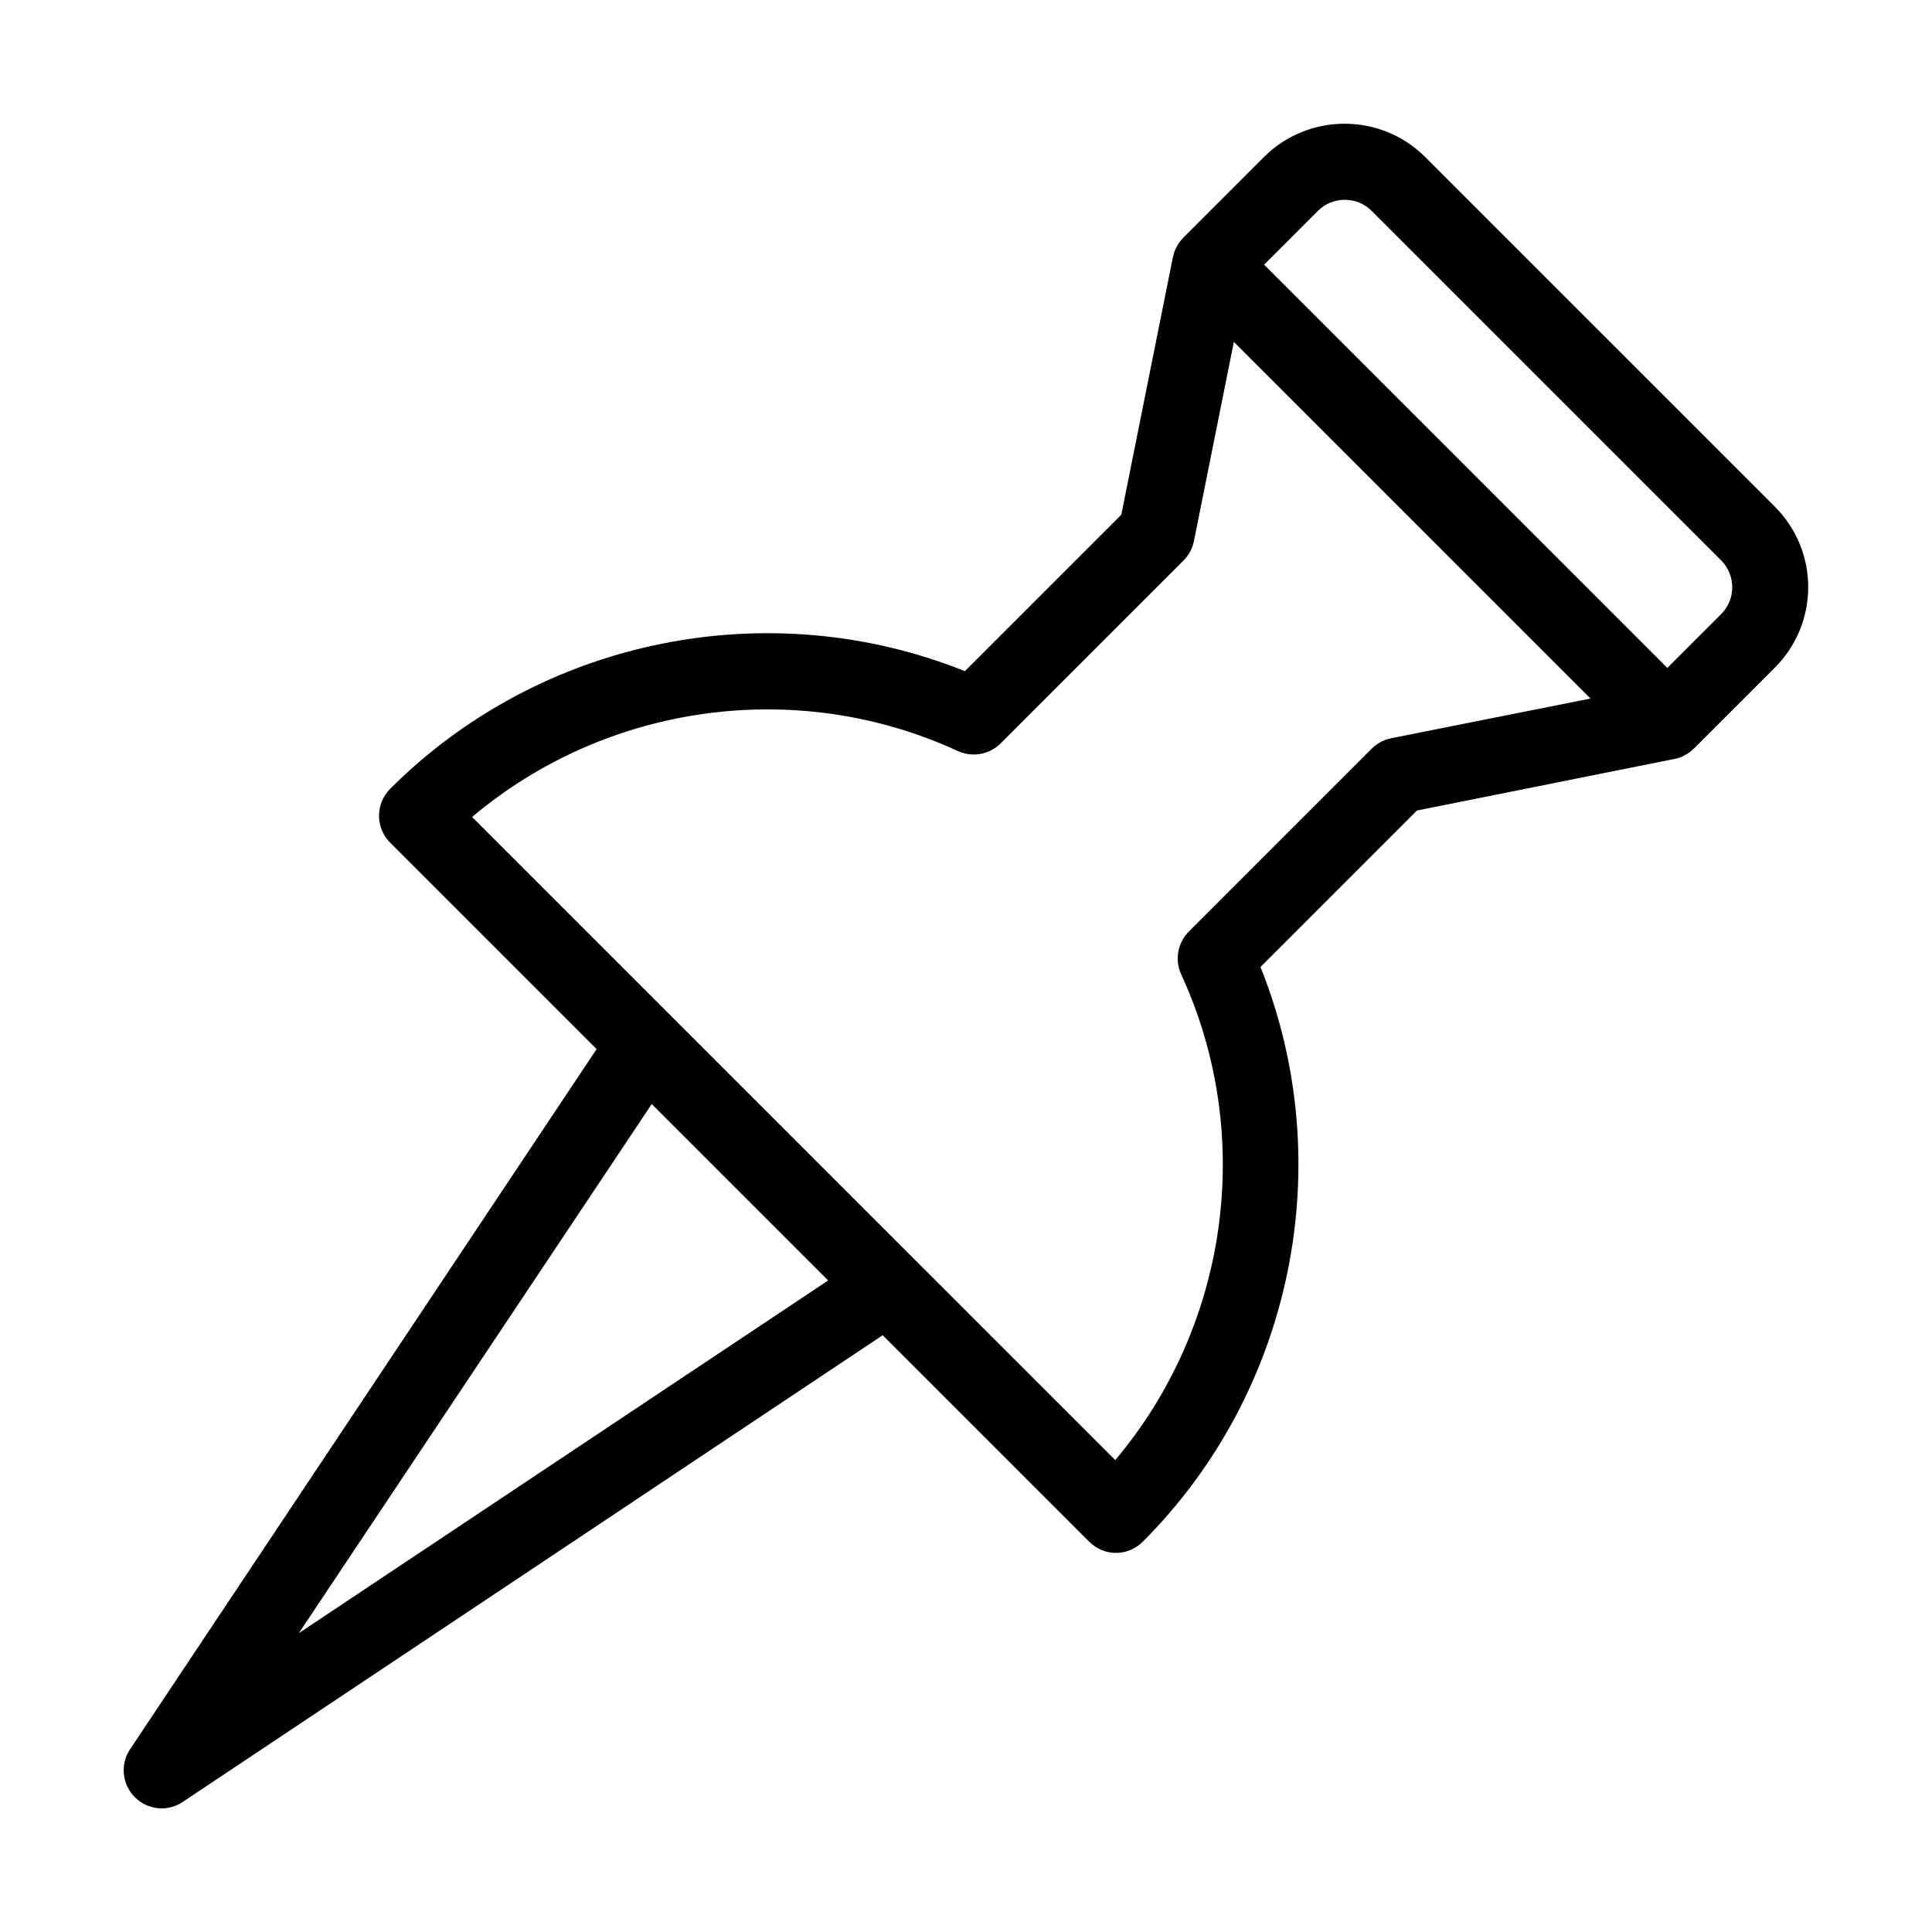 <?xml version="1.0" encoding="UTF-8"?>
<!-- The Best Svg Icon site in the world: iconSvg.co, Visit us! https://iconsvg.co -->
<svg fill="#000000" width="800px" height="800px" version="1.1" viewBox="144 144 512 512" xmlns="http://www.w3.org/2000/svg">
 <path d="m614.37 278.28-92.652-92.648c-11.789-11.789-30.984-11.789-42.773 0l-21.262 21.262c-0.504 0.504-0.957 1.059-1.359 1.613-0.152 0.25-0.25 0.504-0.402 0.754-0.152 0.301-0.352 0.605-0.504 0.957-0.203 0.504-0.352 1.059-0.504 1.613 0 0.102-0.051 0.203-0.102 0.301v0.051 0.051l-13.652 68.164-41.465 41.465c-51.992-20.859-112.4-8.715-152.3 31.188-3.93 3.93-3.93 10.328 0 14.258l54.715 54.715-123.64 185.55c-2.672 3.981-2.117 9.32 1.258 12.695 1.965 1.965 4.535 2.973 7.106 2.973 1.914 0 3.879-0.555 5.594-1.715l185.5-123.68 54.715 54.715c1.965 1.965 4.535 2.973 7.106 2.973 2.57 0 5.141-1.008 7.106-2.973 39.902-39.902 52.043-100.31 31.188-152.3l41.465-41.465 68.164-13.652h0.051 0.051c0.102 0 0.25-0.102 0.352-0.102 0.504-0.102 1.008-0.25 1.512-0.453 0.352-0.152 0.605-0.301 0.906-0.504 0.25-0.152 0.555-0.25 0.805-0.453 0.504-0.301 0.906-0.707 1.359-1.109 0.051-0.051 0.102-0.102 0.203-0.152l21.363-21.363c11.883-11.785 11.883-30.93 0.094-42.719zm-391.16 298.51 93.508-140.21 46.754 46.754zm289.44-237.14c-1.965 0.402-3.727 1.359-5.141 2.769l-48.465 48.465c-2.973 2.973-3.777 7.508-2.016 11.336 19.699 42.723 12.496 93.203-17.48 128.72l-53.203-53.199-117.23-117.23c35.52-29.977 86-37.18 128.72-17.48 3.828 1.762 8.363 0.957 11.336-2.016l48.465-48.465c1.41-1.41 2.367-3.176 2.769-5.141l10.578-52.801 94.516 94.516zm87.465-32.898-14.258 14.258-106.86-106.86 14.258-14.258c3.93-3.93 10.328-3.93 14.258 0l92.602 92.602c3.93 3.977 3.93 10.324 0 14.254z"/>
</svg>